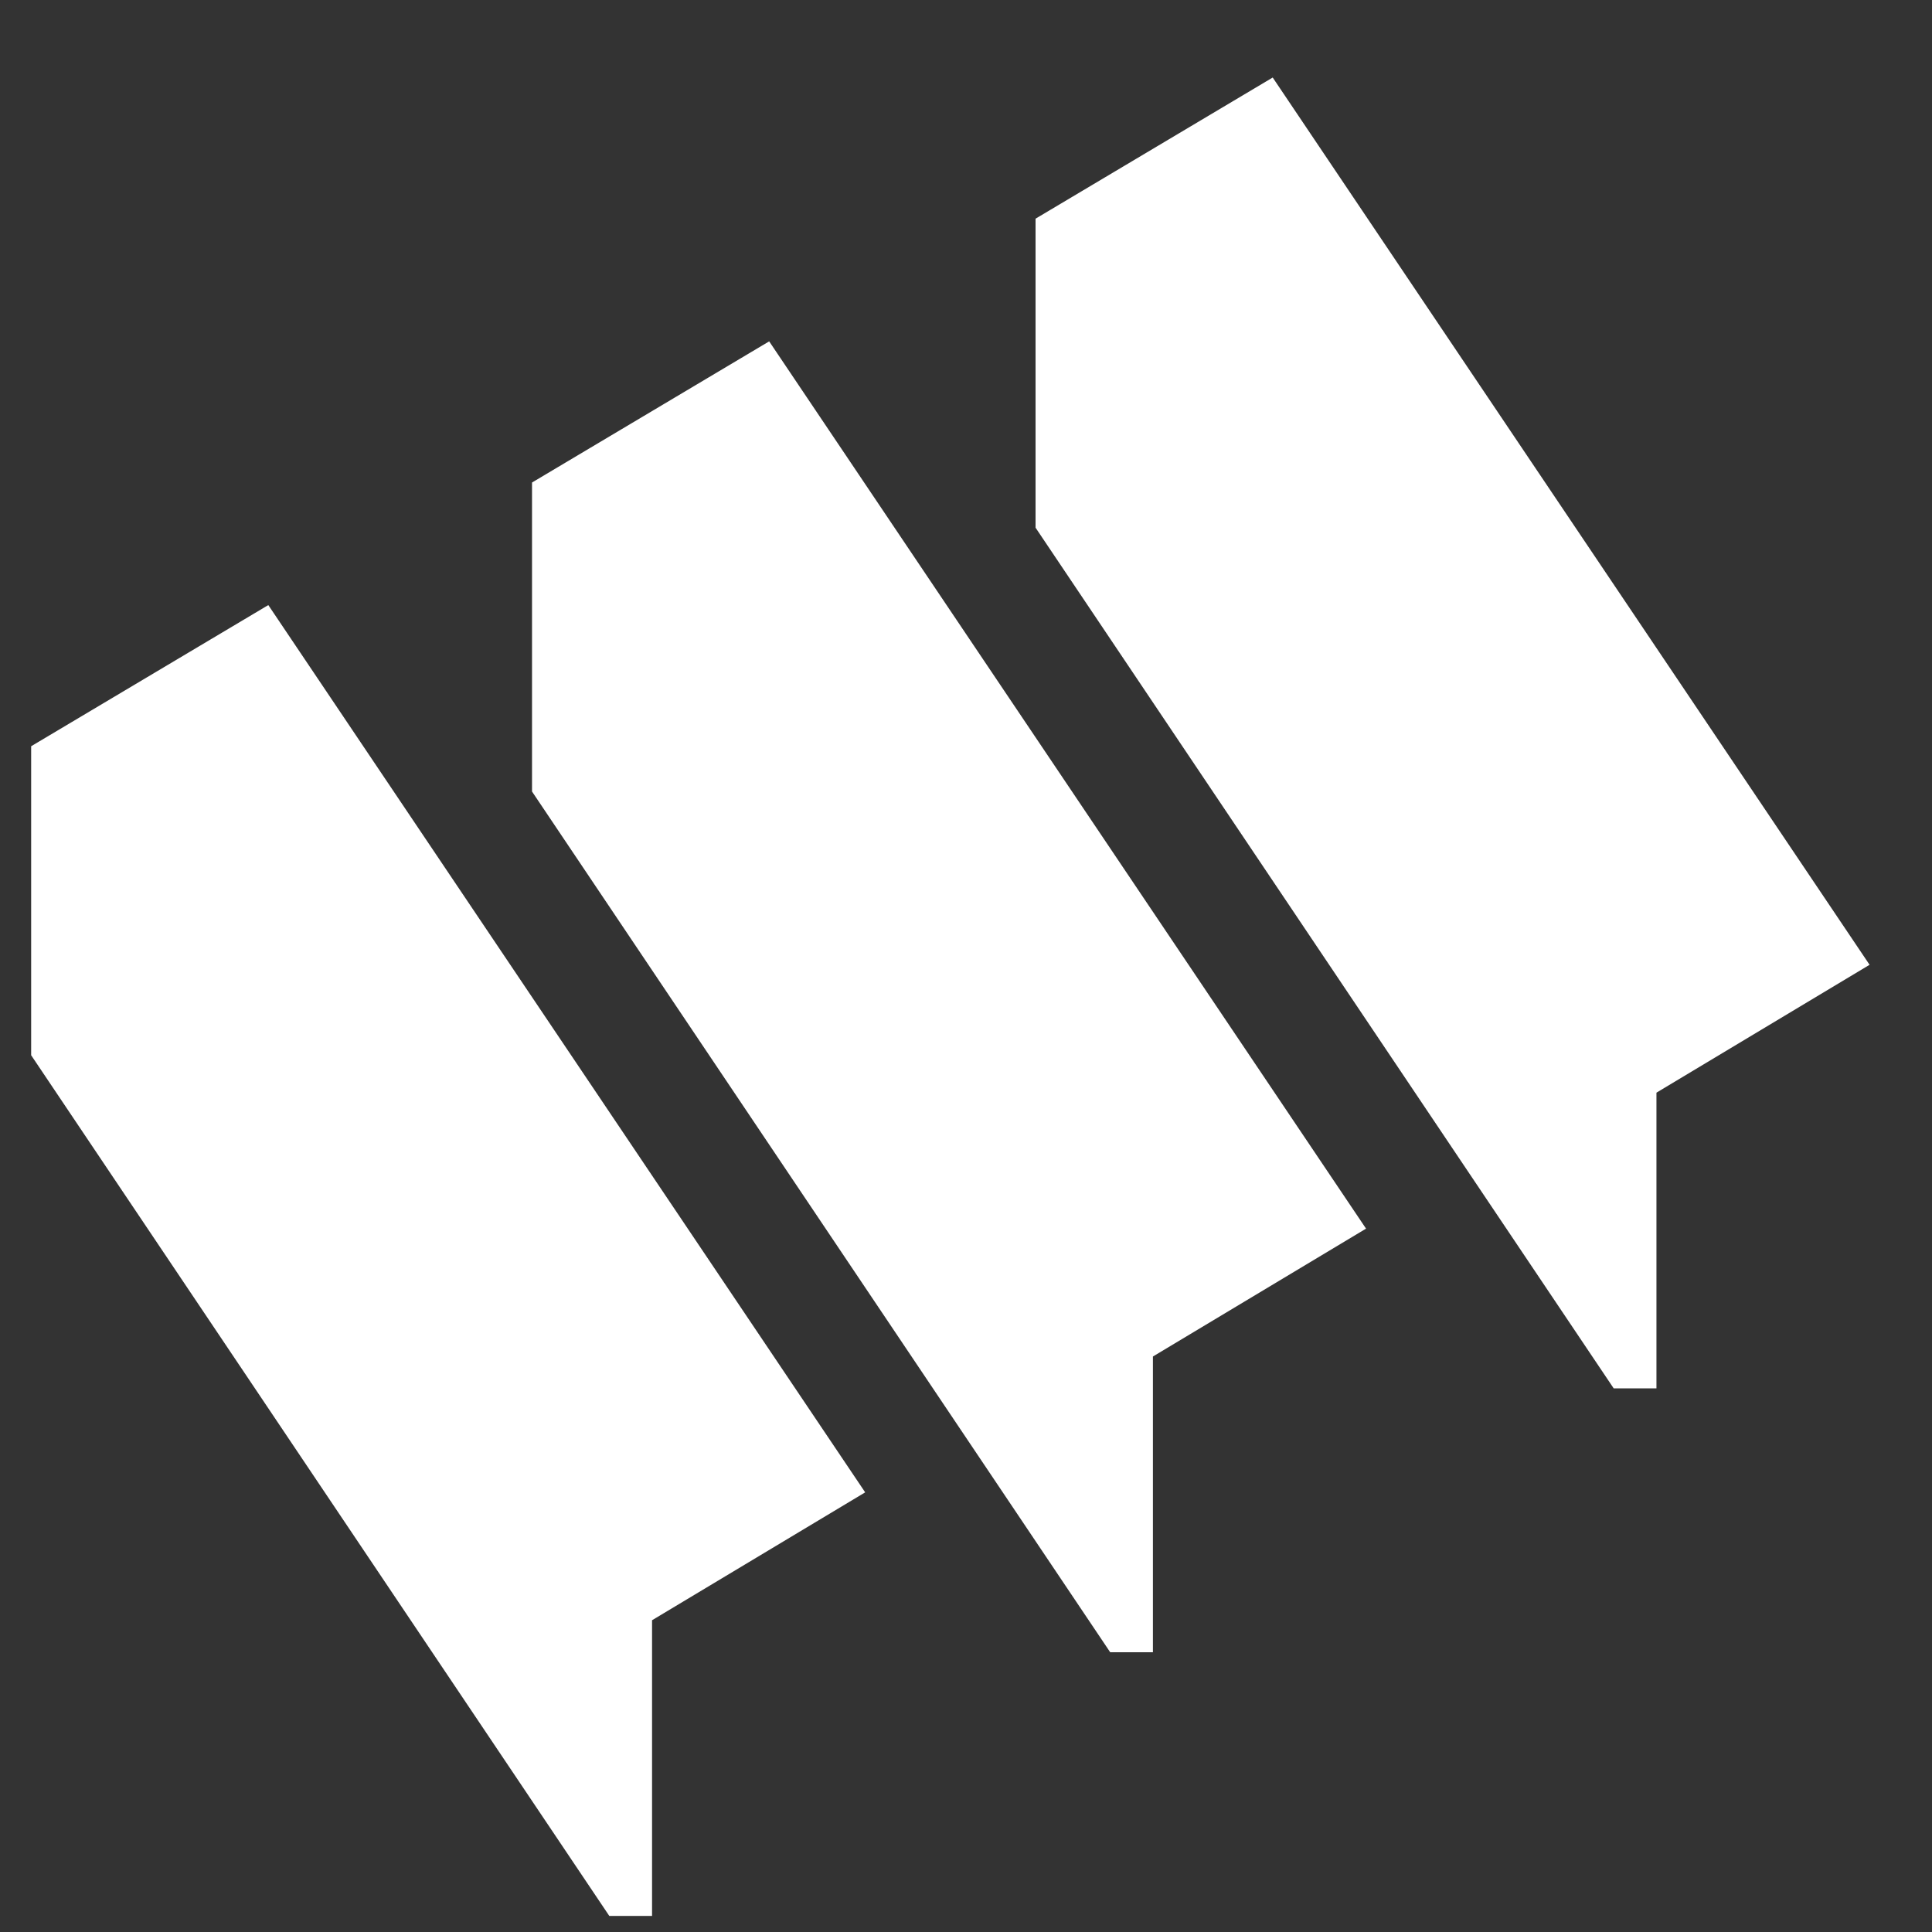 <svg width="16" height="16" viewBox="0 0 16 16" fill="none" xmlns="http://www.w3.org/2000/svg">
<rect x="0" y="0" width="16" height="16" fill="#333333" stroke="none"/>
<g id="Vector">
<path d="M8.576 1.811L10.54 0.642L15.483 7.99L13.718 9.049V11.498H13.364L8.576 4.37V1.811Z" fill="white"/>
<path d="M4.406 3.996L6.37 2.827L11.313 10.175L9.548 11.234V13.683H9.194L4.406 6.555V3.996Z" fill="white"/>
<path d="M0.258 6.18L2.222 5.011L7.165 12.359L5.4 13.418V15.867H5.046L0.258 8.739V6.18Z" fill="white"/>
</g>
</svg>
